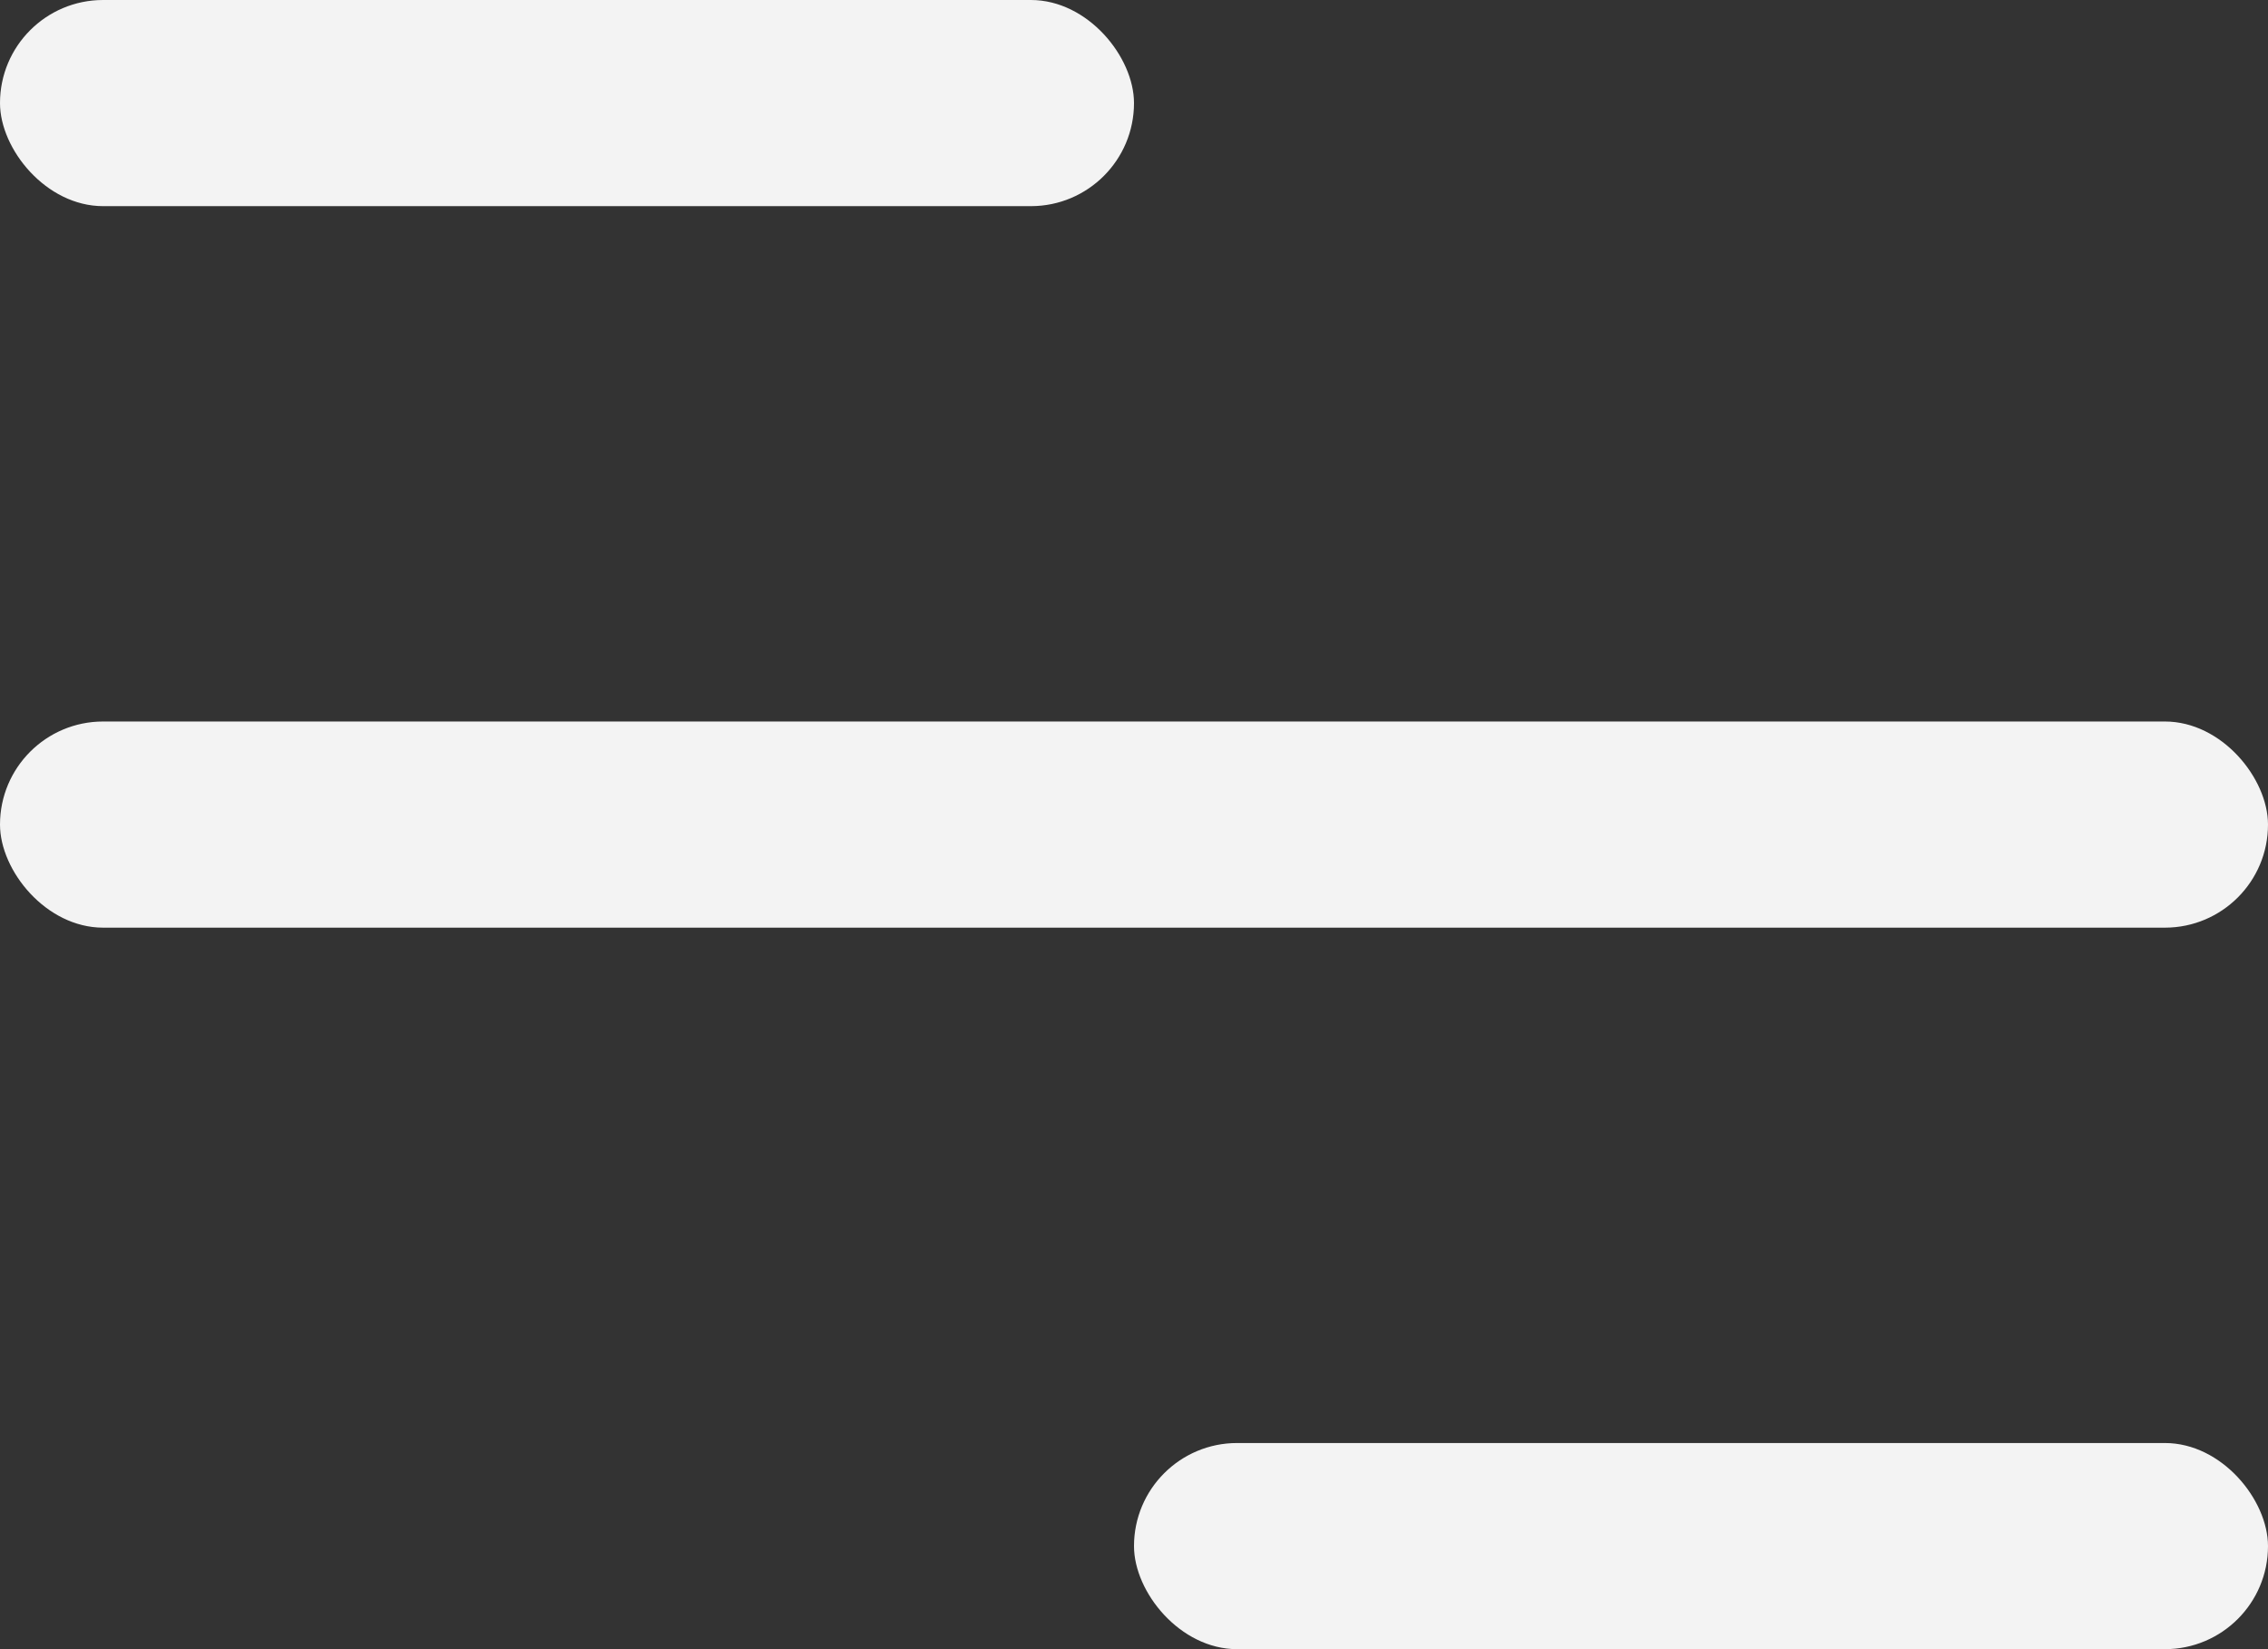 <svg width="44" height="32" viewBox="0 0 44 32" fill="none" xmlns="http://www.w3.org/2000/svg">
<rect x="0" y="0" width="44" height="32" fill="#333333" stroke="none"/>
<rect width="22" height="4" rx="2" fill="#F3F3F3"/>
<rect y="14" width="44" height="4" rx="2" fill="#F3F3F3"/>
<rect x="22" y="28" width="22" height="4" rx="2" fill="#F3F3F3"/>
</svg>

